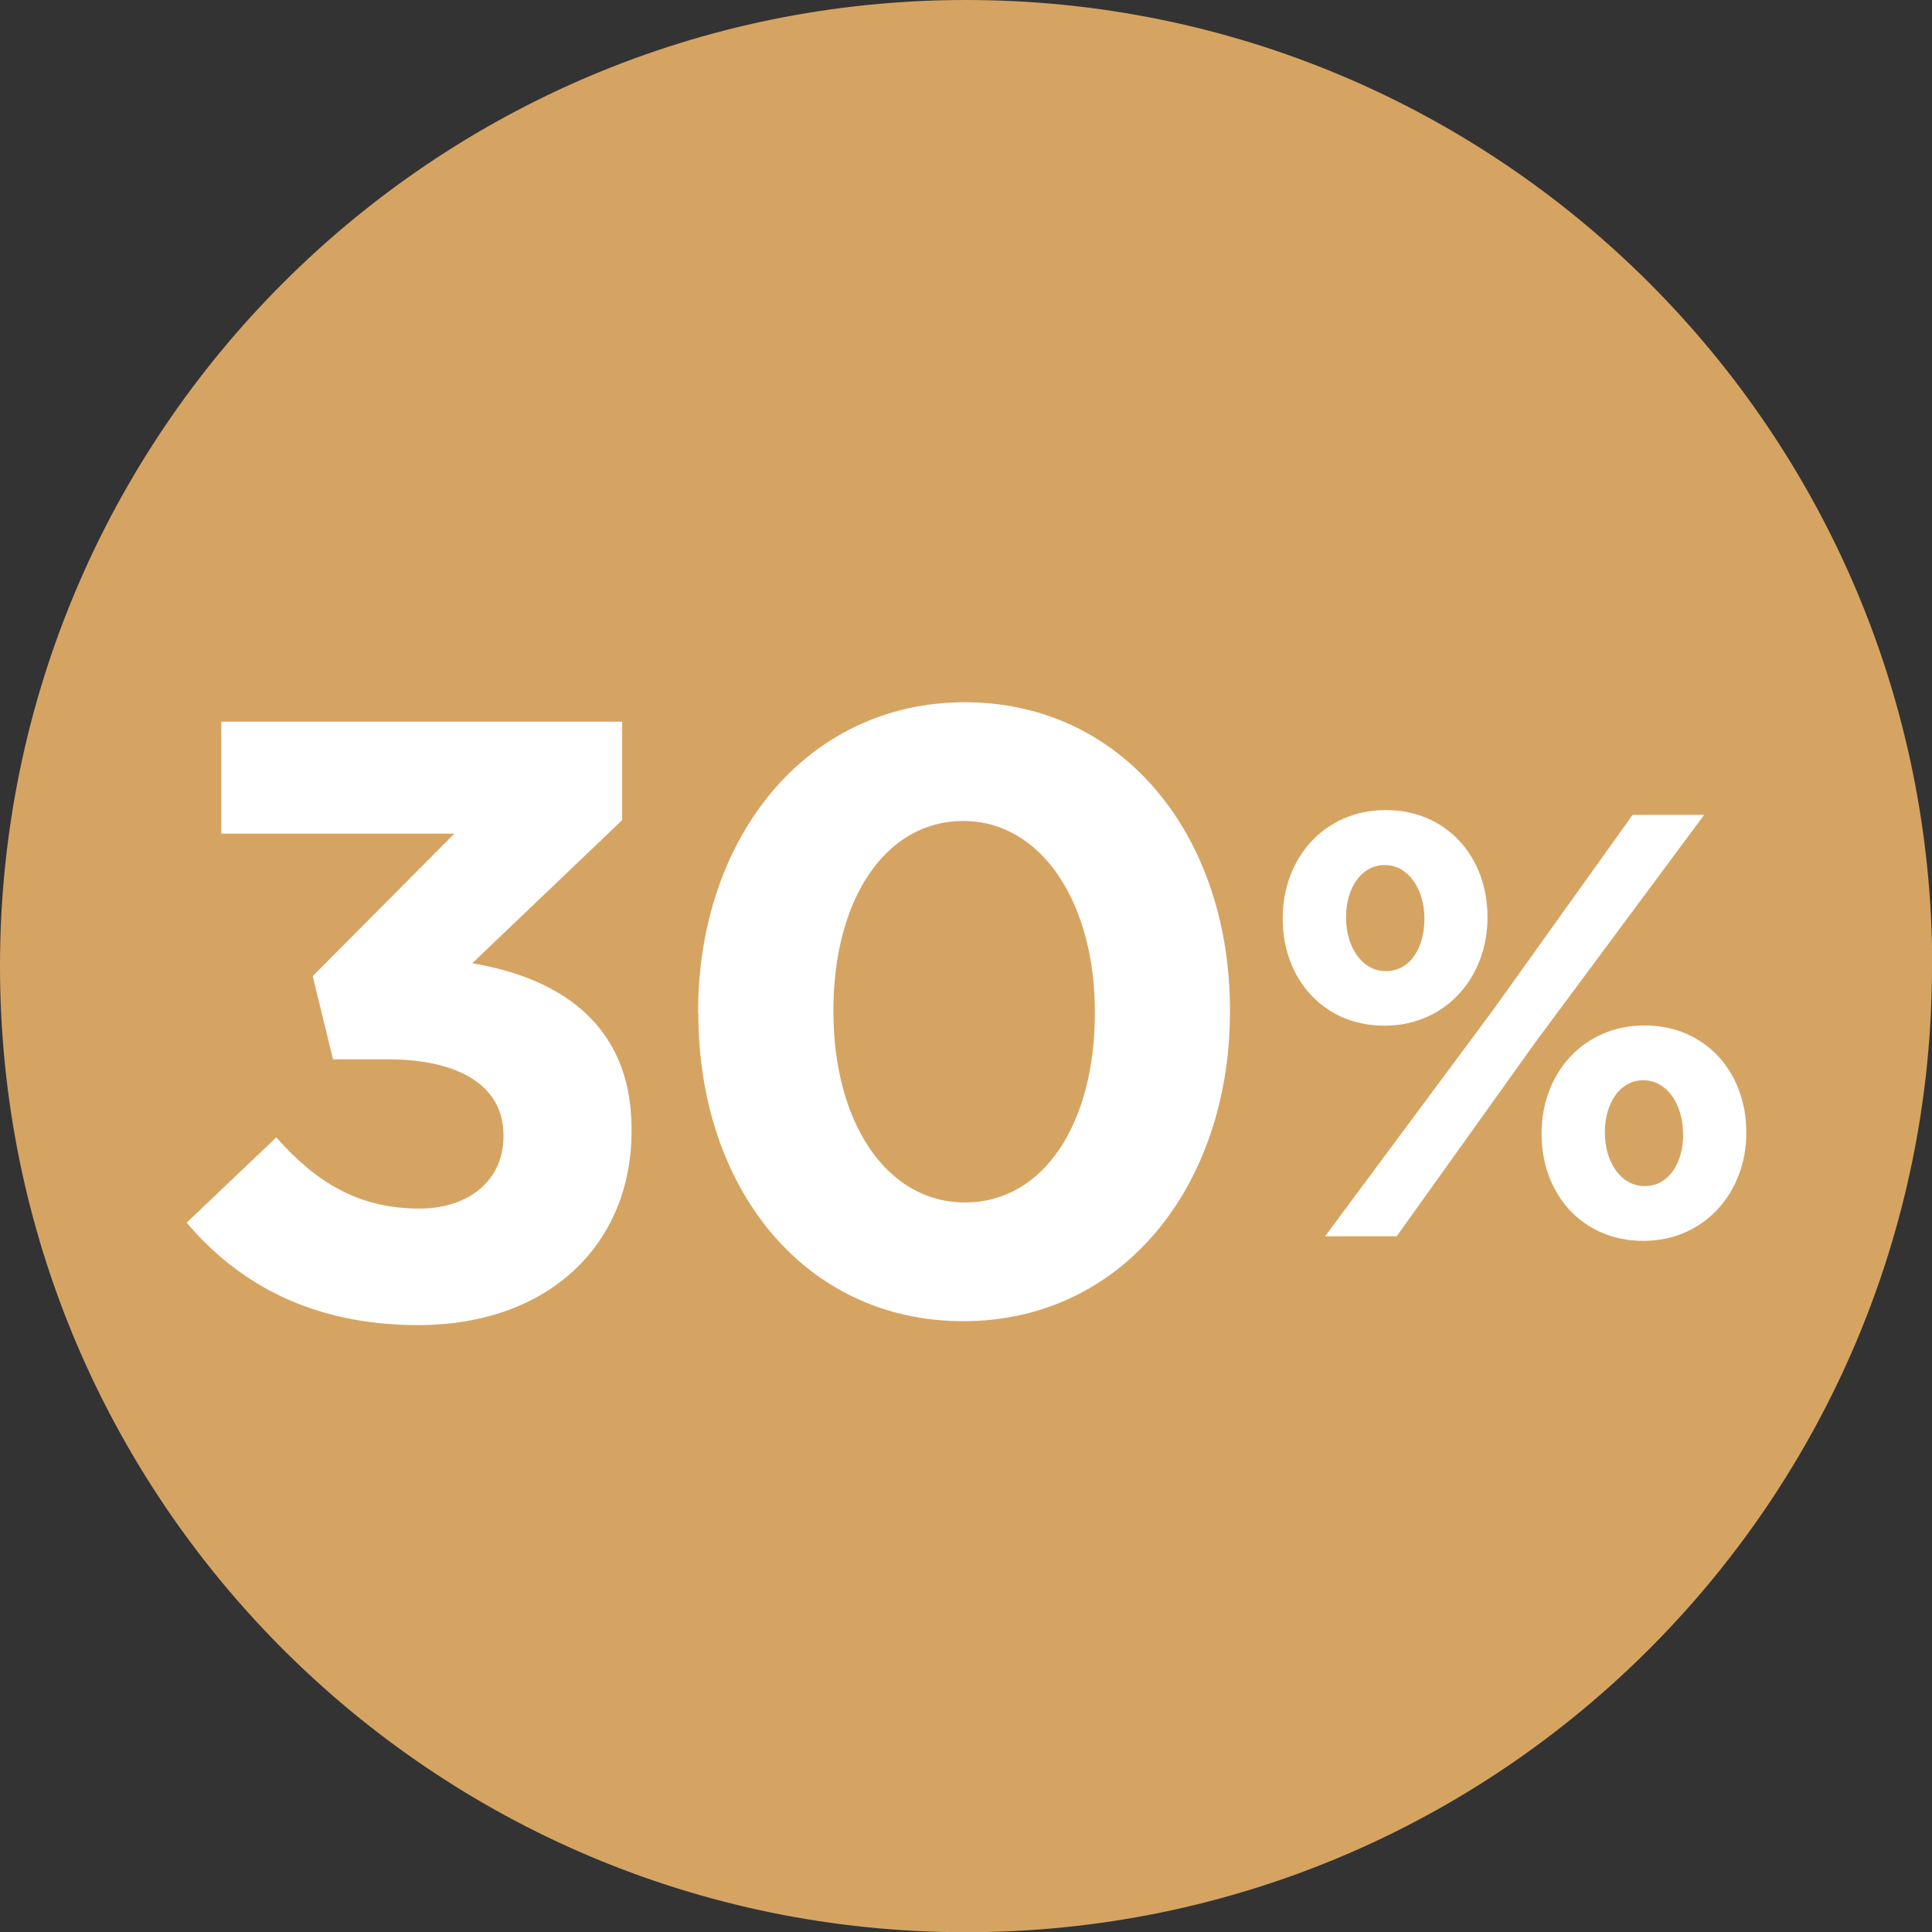 <svg viewBox="0 0 88.53 88.53" xmlns="http://www.w3.org/2000/svg" data-name="Layer 2" id="Layer_2">
  <rect x="0" y="0" width="88.53" height="88.53" fill="#333333" stroke="none"/>
  <defs>
    <style>
      .cls-1 {
        fill: #fff;
      }

      .cls-2 {
        fill: #d6a462;
      }
    </style>
  </defs>
  <g data-name="Layer 1" id="Layer_1-2">
    <g>
      <g>
        <path d="M88.53,44.27c0,24.45-19.82,44.27-44.27,44.27S0,68.71,0,44.27,19.82,0,44.27,0s44.27,19.82,44.27,44.27" class="cls-2"></path>
        <path d="M77.12,51.99v-.06c0-1.3-.72-2.43-1.82-2.43s-1.76,1.1-1.76,2.37v.05c0,1.3.72,2.43,1.82,2.43,1.16,0,1.77-1.13,1.77-2.37M70.64,51.99v-.06c0-2.73,1.9-4.94,4.72-4.94s4.66,2.18,4.66,4.88v.05c0,2.7-1.9,4.94-4.72,4.94s-4.66-2.18-4.66-4.88M61.68,42.01v.06c0,1.3.72,2.43,1.82,2.43,1.16,0,1.77-1.13,1.77-2.37v-.06c0-1.3-.72-2.43-1.82-2.43s-1.77,1.1-1.77,2.37M74.81,37.34h3.28l-7.72,10.4-6.37,8.91h-3.28l7.72-10.4,6.37-8.91ZM58.78,42.12v-.06c0-2.73,1.9-4.94,4.72-4.94s4.66,2.18,4.66,4.88v.06c0,2.7-1.9,4.94-4.72,4.94s-4.66-2.18-4.66-4.88" class="cls-1"></path>
        <path d="M31.99,46.44v-.08c0-7.95,4.94-14.18,12.22-14.18s12.15,6.15,12.15,14.1v.08c0,7.95-4.9,14.18-12.22,14.18s-12.14-6.15-12.14-14.1ZM50.17,46.44v-.08c0-4.97-2.43-8.74-6.03-8.74s-5.95,3.64-5.95,8.66v.08c0,5.01,2.39,8.74,6.03,8.74s5.95-3.68,5.95-8.66Z" class="cls-1"></path>
      </g>
      <path d="M8.54,56.04l4.12-3.92c1.86,2.1,3.81,3.26,6.56,3.26,2.25,0,3.85-1.28,3.85-3.3v-.08c0-2.21-1.98-3.46-5.32-3.46h-2.49l-.93-3.81,6.49-6.53h-10.68v-5.13h18.37v4.51l-6.87,6.56c3.69.62,7.3,2.56,7.3,7.61v.08c0,5.13-3.73,8.89-9.79,8.89-4.89,0-8.27-1.94-10.6-4.7Z" class="cls-1"></path>
    </g>
  </g>
</svg>